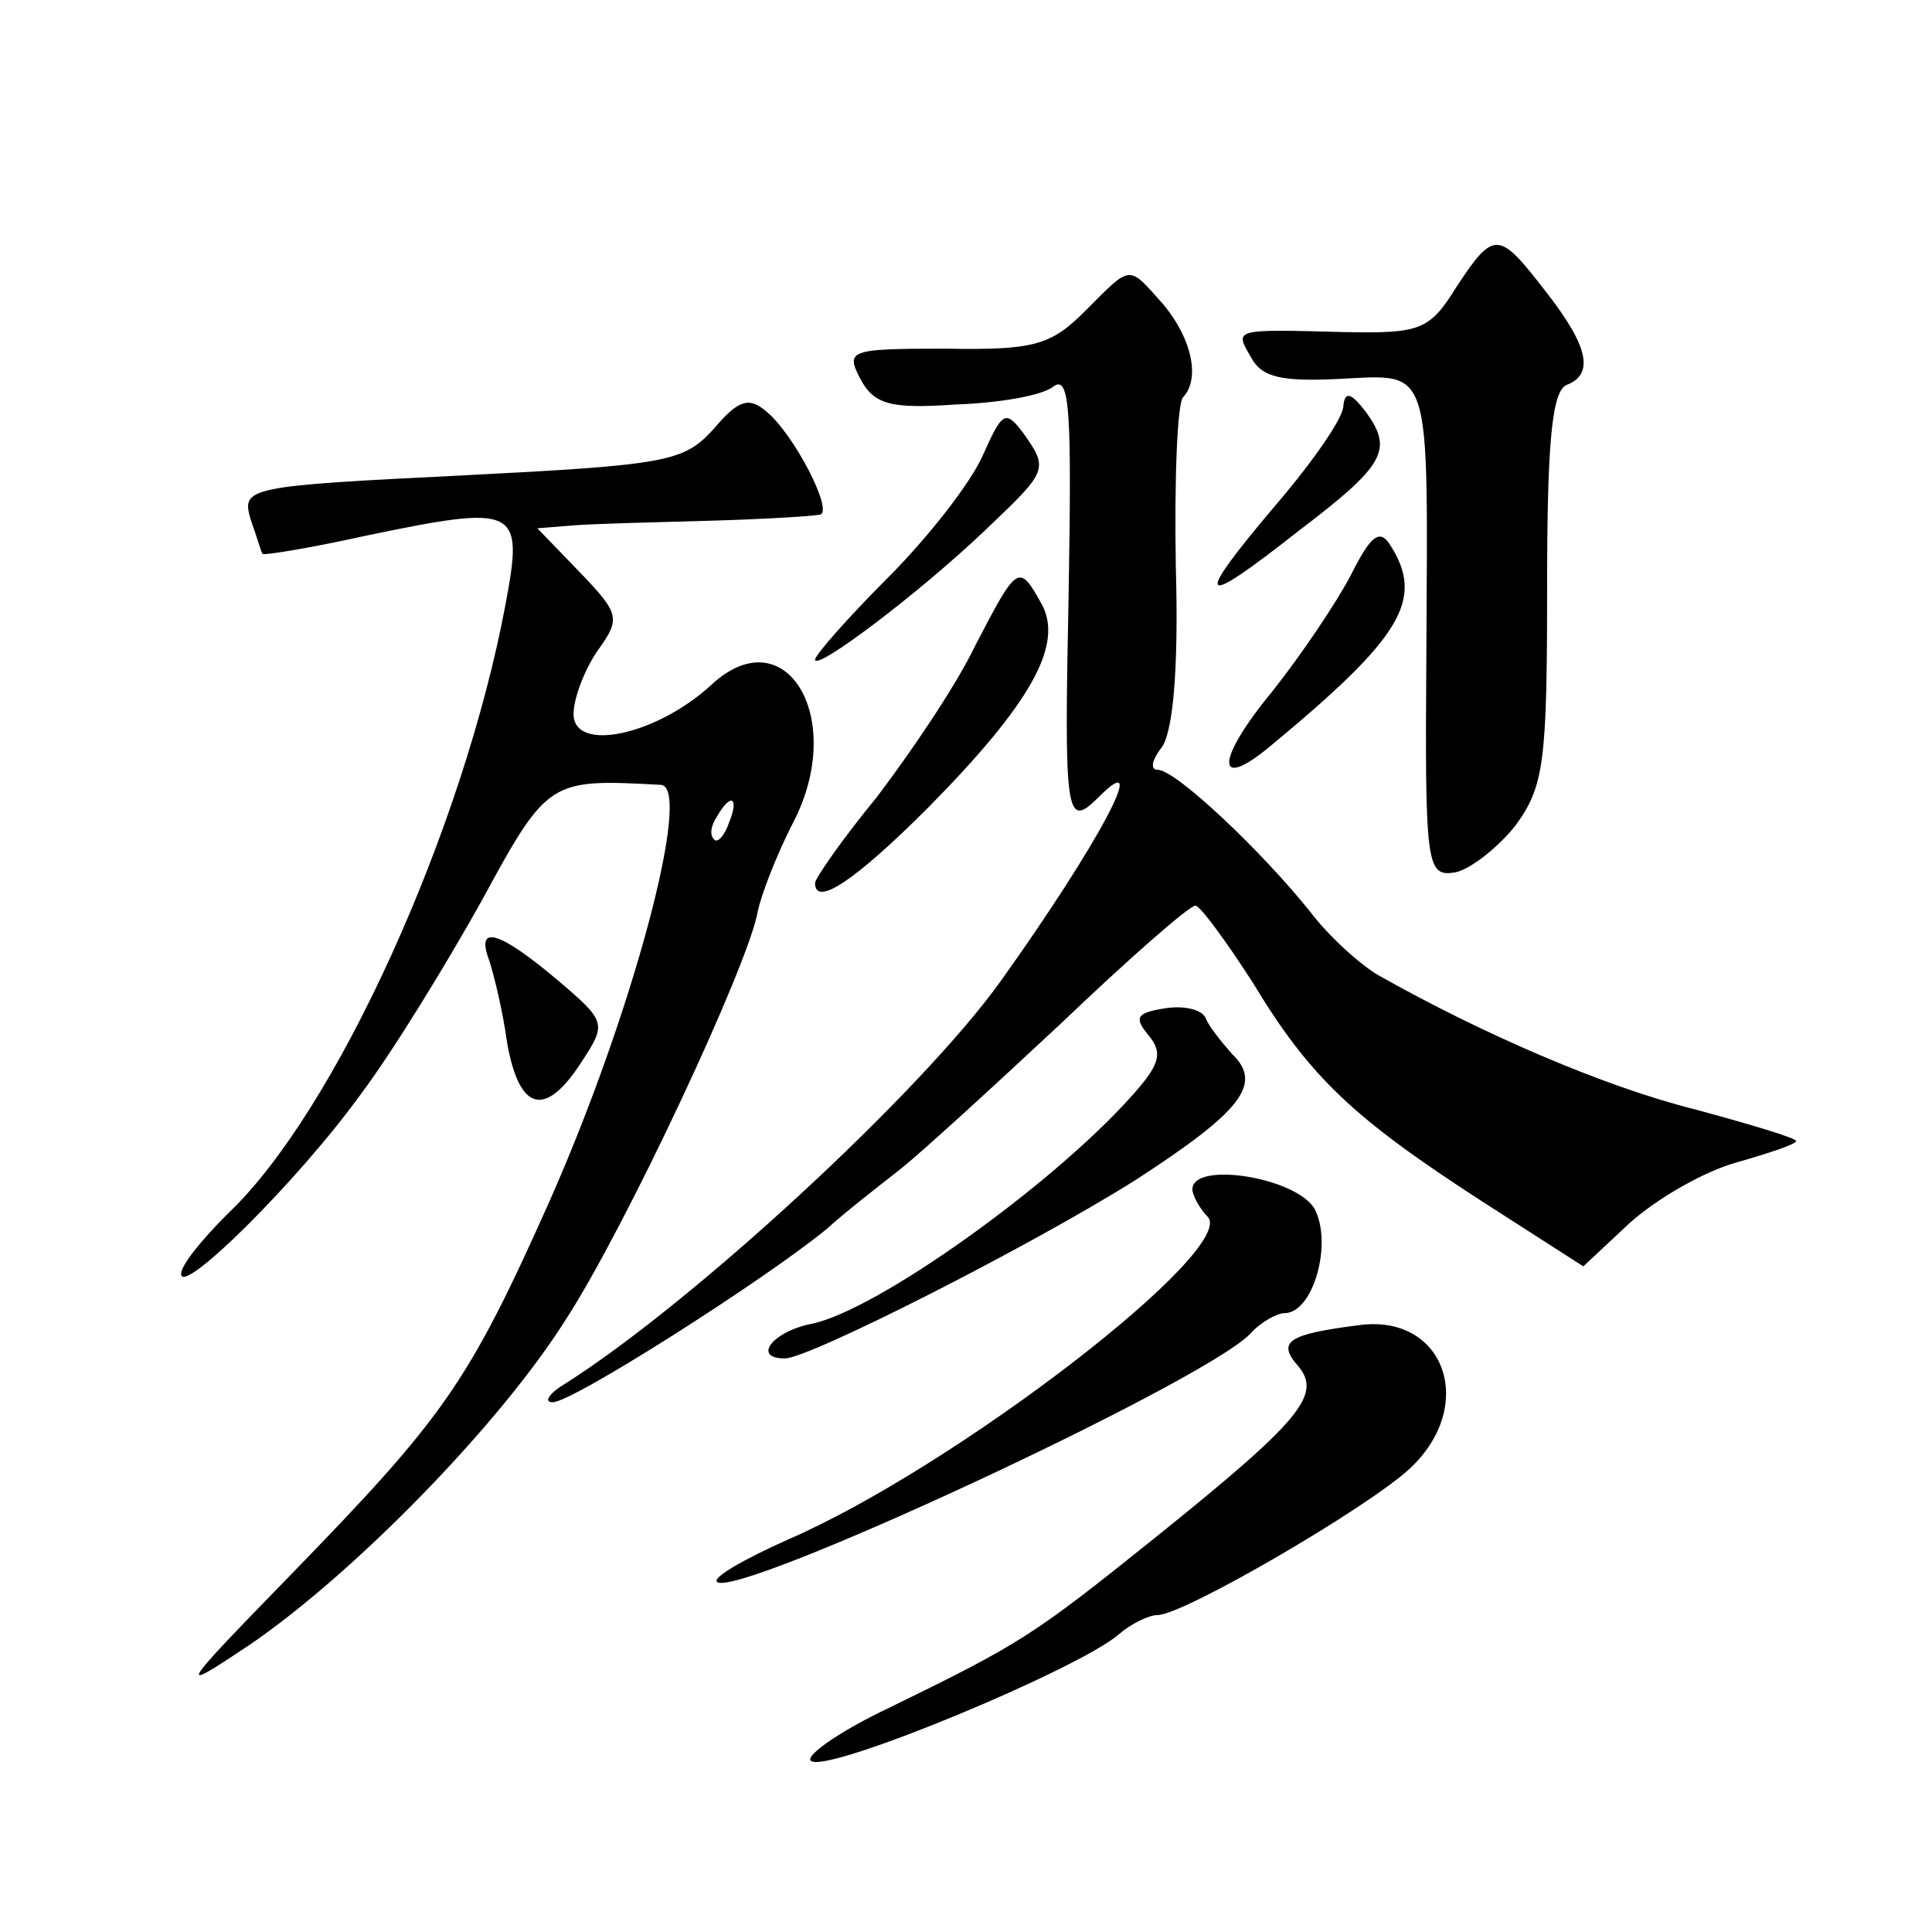 <?xml version="1.0" standalone="no"?>
<!DOCTYPE svg PUBLIC "-//W3C//DTD SVG 20010904//EN"
 "http://www.w3.org/TR/2001/REC-SVG-20010904/DTD/svg10.dtd">
<svg version="1.0" xmlns="http://www.w3.org/2000/svg"
 width="128pt" height="128pt" viewBox="0 0 128 128"
 preserveAspectRatio="xMidYMid meet">
<g transform="translate(0,128) scale(0.1,-0.1)"
fill="#0" stroke="none">
<path d="M965 1090 c-18 -29 -24 -31 -75 -30 -74 2 -72 2 -61 -17 7 -13 20 -16
59 -14 61 3 58 11 57 -182 -1 -141 0 -148 19 -145 10 2 28 16 40 31 19 26 21 42
21 158 0 94 3 130 13 134 18 7 15 25 -14 62 -31 40 -34 41 -59 3z M719 1074 c-23
-23 -34 -26 -93 -25 -63 0 -66 -1 -56 -20 9 -17 20 -20 63 -17 29 1 58 6 65 12
11 8 12 -18 10 -137 -3 -148 -2 -157 20 -135 35 35 0 -31 -65 -122 -53 -74 -205
-214 -289 -267 -10 -6 -14 -12 -8 -12 12 -1 142 82 182 115 12 11 34 28 48 39 14
11 62 55 107 97 45 43 85 78 89 78 3 0 20 -23 38 -51 38 -63 67 -90 152 -145 l67
-43 31 29 c18 16 49 34 71 40 21 6 39 12 39 14 0 2 -30 11 -67 21 -60 15 -141 50
-210 89 -12 7 -33 26 -45 42 -32 40 -89 94 -101 94 -5 0 -4 6 2 14 8 9 12 51 10
121 -1 58 1 109 5 112 11 12 6 38 -13 61 -24 27 -21 27 -52 -4z M473 996 c-20 -22
-30 -24 -167 -31 -143 -7 -146 -8 -140 -29 4 -11 7 -22 8 -23 1 -1 32 4 68 12 101
21 105 19 93 -45 -28 -150 -113 -337 -184 -404 -17 -17 -31 -34 -31 -40 0 -15 77
61 119 119 21 28 56 85 80 128 44 81 45 81 119 77 21 -2 -19 -152 -74 -276 -54
-121 -70 -143 -172 -248 -75 -77 -75 -78 -27 -46 69 47 166 146 210 216 39 60 121
235 127 270 2 10 12 37 24 60 35 69 -6 136 -55 90 -36 -33 -91 -45 -91 -19 0 10
7 29 16 42 15 21 15 24 -12 52 l-28 29 25 2 c13 1 53 2 89 3 36 1 68 3 73 4 10
1 -17 54 -36 69 -11 9 -18 7 -34 -12z m10 -261 c-3 -9 -8 -14 -10 -11 -3 3 -2 9
2 15 9 16 15 13 8 -4z M890 1011 c0 -8 -21 -38 -46 -67 -54 -64 -50 -68 16 -16
58 44 63 54 45 79 -10 13 -14 14 -15 4z M651 978 c-8 -18 -36 -54 -63 -81 -26 -26
-48 -51 -48 -54 0 -8 69 44 113 86 41 39 42 40 25 64 -12 16 -14 14 -27 -15z M895
899 c-10 -19 -33 -53 -52 -77 -38 -46 -38 -67 -1 -36 87 72 102 97 79 133 -7 11
-13 6 -26 -20z M646 852 c-13 -27 -43 -71 -65 -100 -23 -28 -41 -54 -41 -57 0 -16
26 1 75 50 68 69 90 108 75 135 -15 27 -16 26 -44 -28z M324 644 c3 -9 9 -33 12
-55 8 -45 25 -50 49 -13 17 26 17 27 -16 55 -38 32 -54 37 -45 13z M772 612 c-19
-3 -21 -6 -11 -18 10 -12 7 -20 -12 -41 -53 -59 -168 -141 -211 -150 -26 -5 -40
-23 -18 -23 16 0 162 74 232 118 71 46 85 64 64 84 -7 8 -15 18 -17 23 -2 6 -14
9 -27 7z M790 492 c0 -4 5 -13 10 -18 21 -21 -167 -166 -278 -214 -29 -13 -50 -25
-47 -28 12 -12 320 131 353 164 7 8 18 14 23 14 19 0 32 46 20 69 -12 21 -81 32
-81 13z M900 402 c-47 -6 -54 -11 -40 -27 16 -19 2 -36 -95 -114 -81 -65 -89 -70
-175 -112 -36 -17 -59 -34 -52 -36 15 -6 176 61 203 84 8 7 20 13 26 13 17 0 139
71 167 97 45 42 23 103 -34 95z"/>
</g>
</svg>
